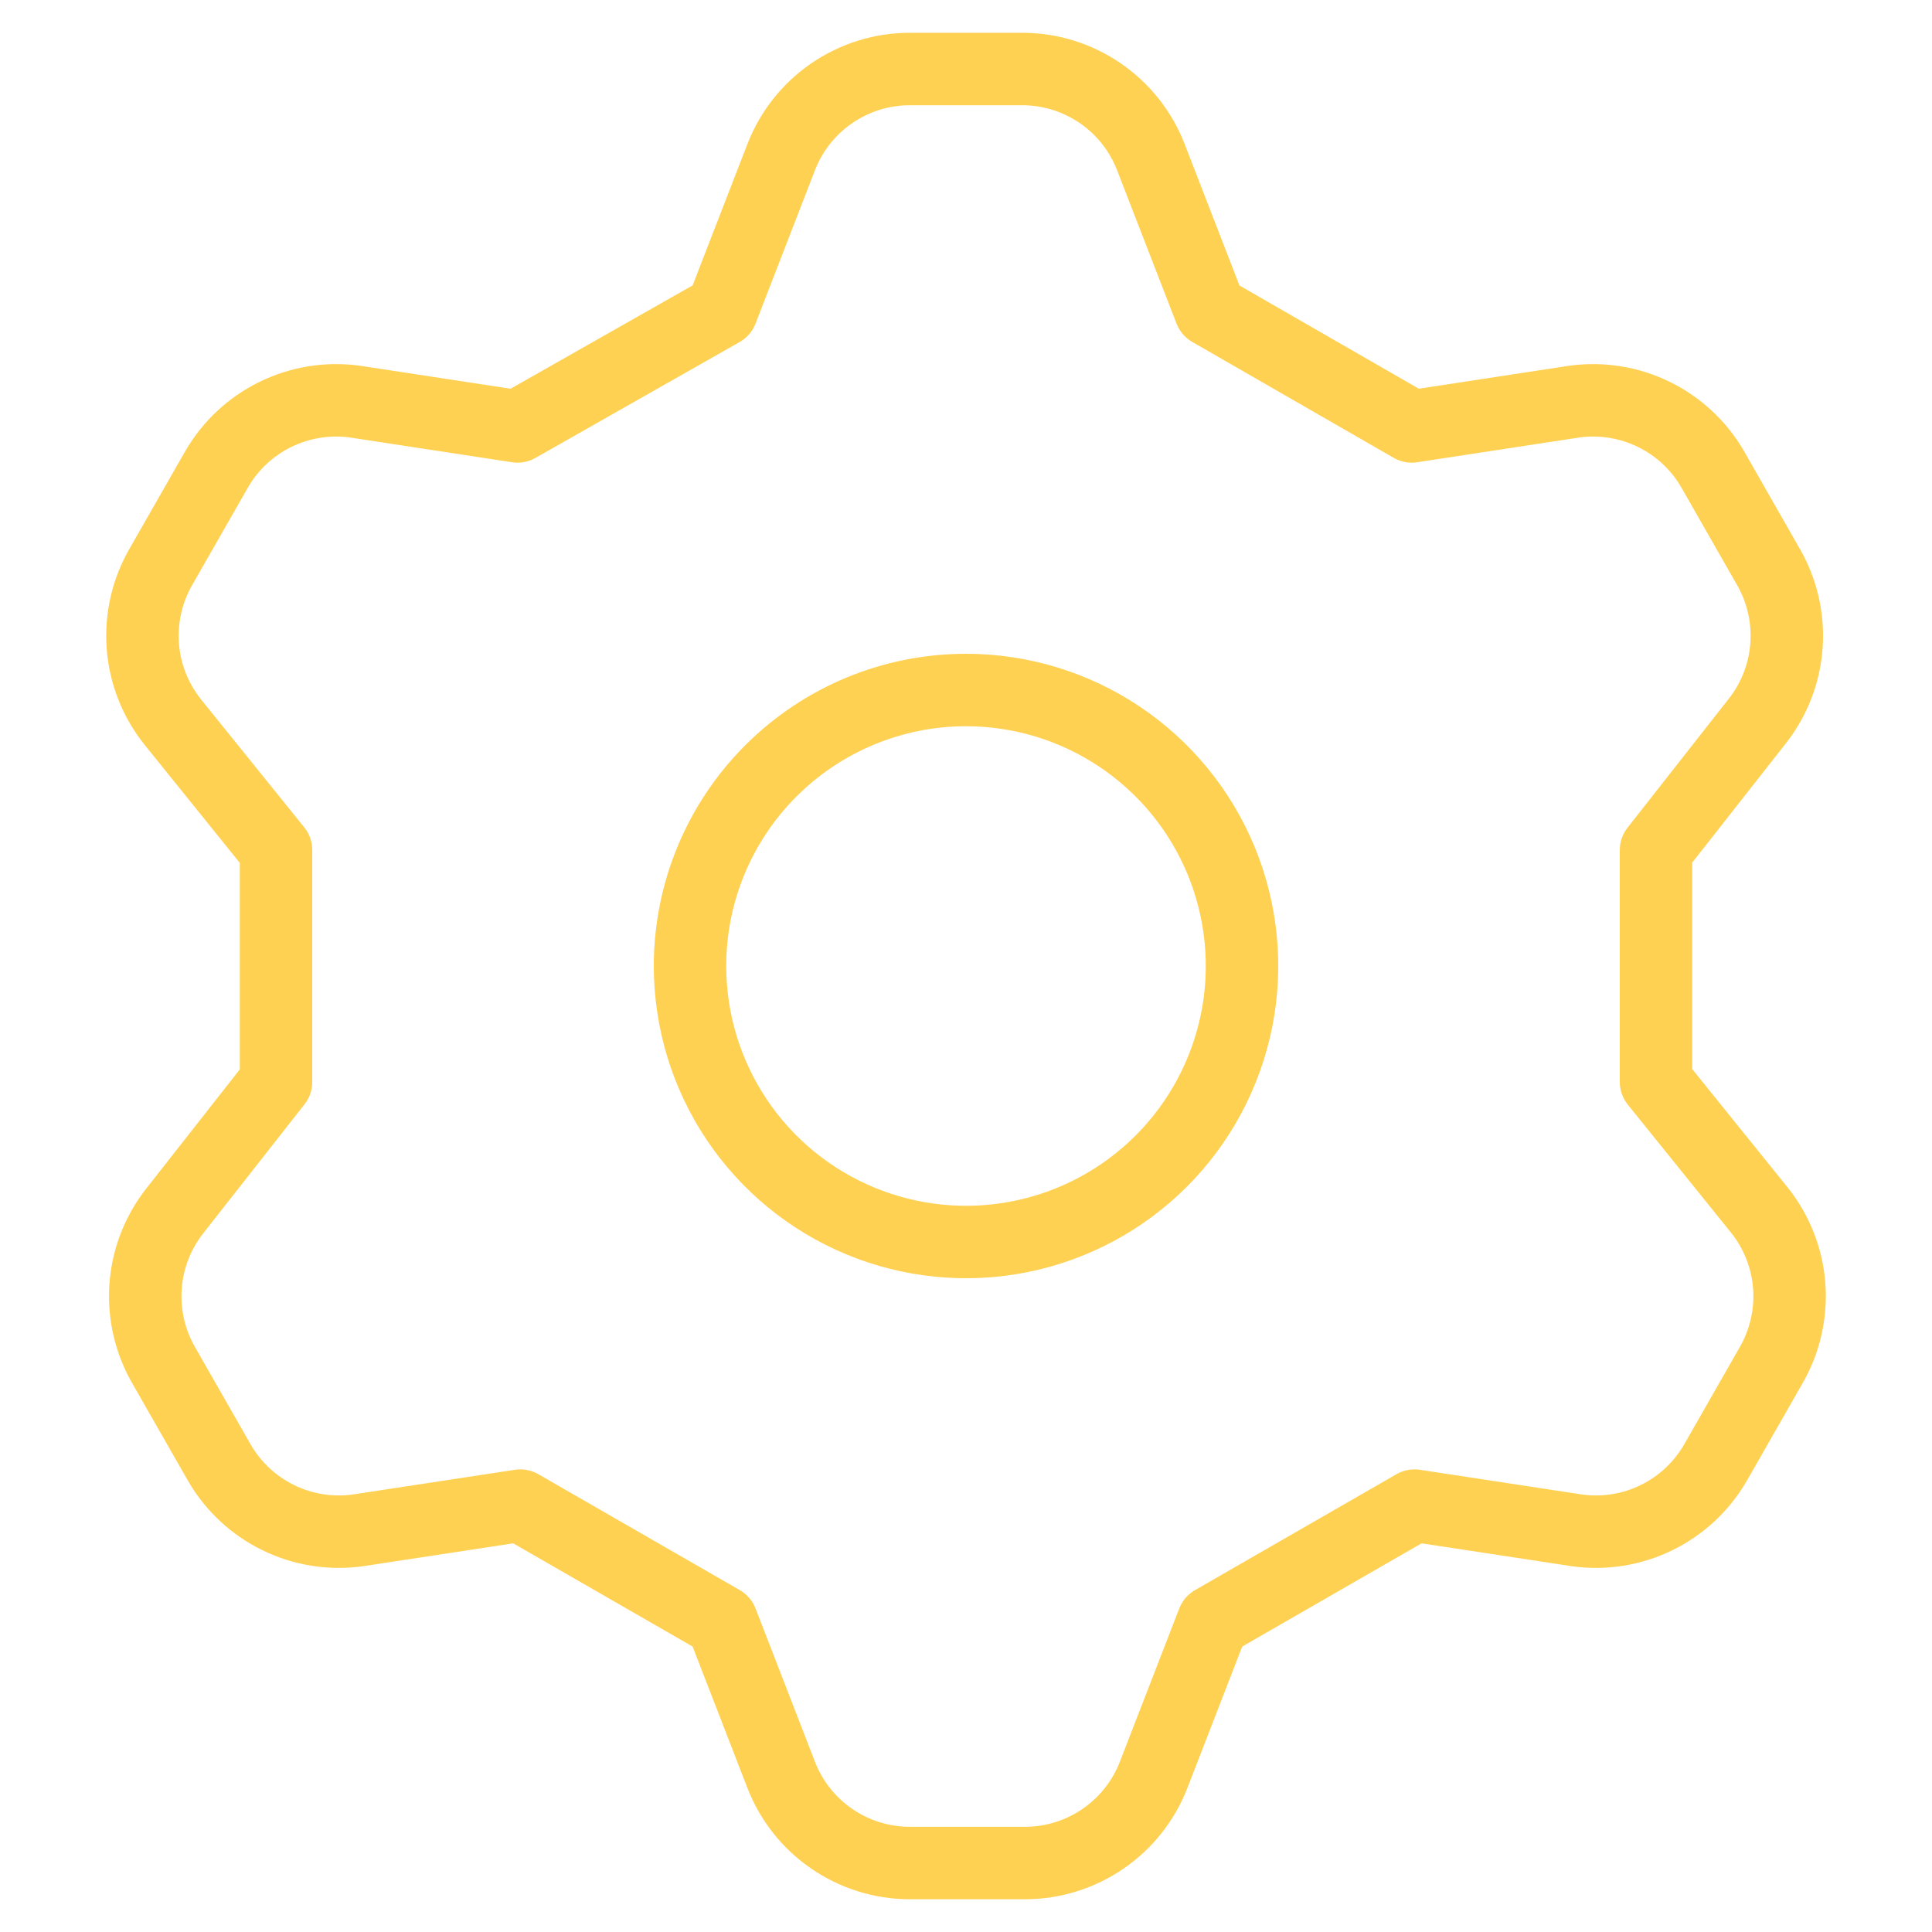 <svg width="40" height="40" viewBox="0 0 40 40" fill="none" xmlns="http://www.w3.org/2000/svg">
<path d="M14.943 6.429L16.172 3.257C16.379 2.72 16.744 2.258 17.218 1.932C17.692 1.606 18.253 1.43 18.829 1.429H21.172C21.747 1.43 22.309 1.606 22.783 1.932C23.257 2.258 23.622 2.72 23.829 3.257L25.058 6.429L29.229 8.829L32.6 8.314C33.162 8.238 33.733 8.331 34.242 8.58C34.751 8.829 35.174 9.224 35.458 9.714L36.6 11.714C36.893 12.213 37.028 12.788 36.987 13.364C36.947 13.941 36.732 14.491 36.372 14.943L34.286 17.6V22.4L36.429 25.057C36.789 25.509 37.004 26.06 37.045 26.636C37.085 27.212 36.95 27.788 36.658 28.286L35.515 30.286C35.231 30.776 34.808 31.171 34.299 31.42C33.79 31.67 33.219 31.762 32.658 31.686L29.286 31.172L25.115 33.572L23.886 36.743C23.679 37.28 23.314 37.742 22.84 38.068C22.366 38.394 21.805 38.57 21.229 38.572H18.829C18.253 38.57 17.692 38.394 17.218 38.068C16.744 37.742 16.379 37.28 16.172 36.743L14.943 33.572L10.772 31.172L7.4 31.686C6.839 31.762 6.268 31.67 5.759 31.42C5.25 31.171 4.827 30.776 4.543 30.286L3.4 28.286C3.108 27.788 2.973 27.212 3.014 26.636C3.054 26.06 3.269 25.509 3.629 25.057L5.715 22.4V17.6L3.572 14.943C3.212 14.491 2.997 13.941 2.956 13.364C2.916 12.788 3.05 12.213 3.343 11.714L4.486 9.714C4.77 9.224 5.193 8.829 5.702 8.58C6.211 8.331 6.782 8.238 7.343 8.314L10.715 8.829L14.943 6.429ZM14.286 20C14.286 21.13 14.621 22.235 15.249 23.175C15.877 24.114 16.77 24.847 17.814 25.279C18.858 25.712 20.007 25.825 21.115 25.605C22.224 25.384 23.242 24.84 24.041 24.041C24.84 23.242 25.384 22.223 25.605 21.115C25.825 20.006 25.712 18.858 25.28 17.813C24.847 16.769 24.115 15.877 23.175 15.249C22.235 14.621 21.131 14.286 20 14.286C18.485 14.286 17.032 14.888 15.96 15.96C14.888 17.031 14.286 18.485 14.286 20V20Z" stroke="#FFD152" stroke-width="1.5" stroke-linecap="round" stroke-linejoin="round"/>
</svg>
